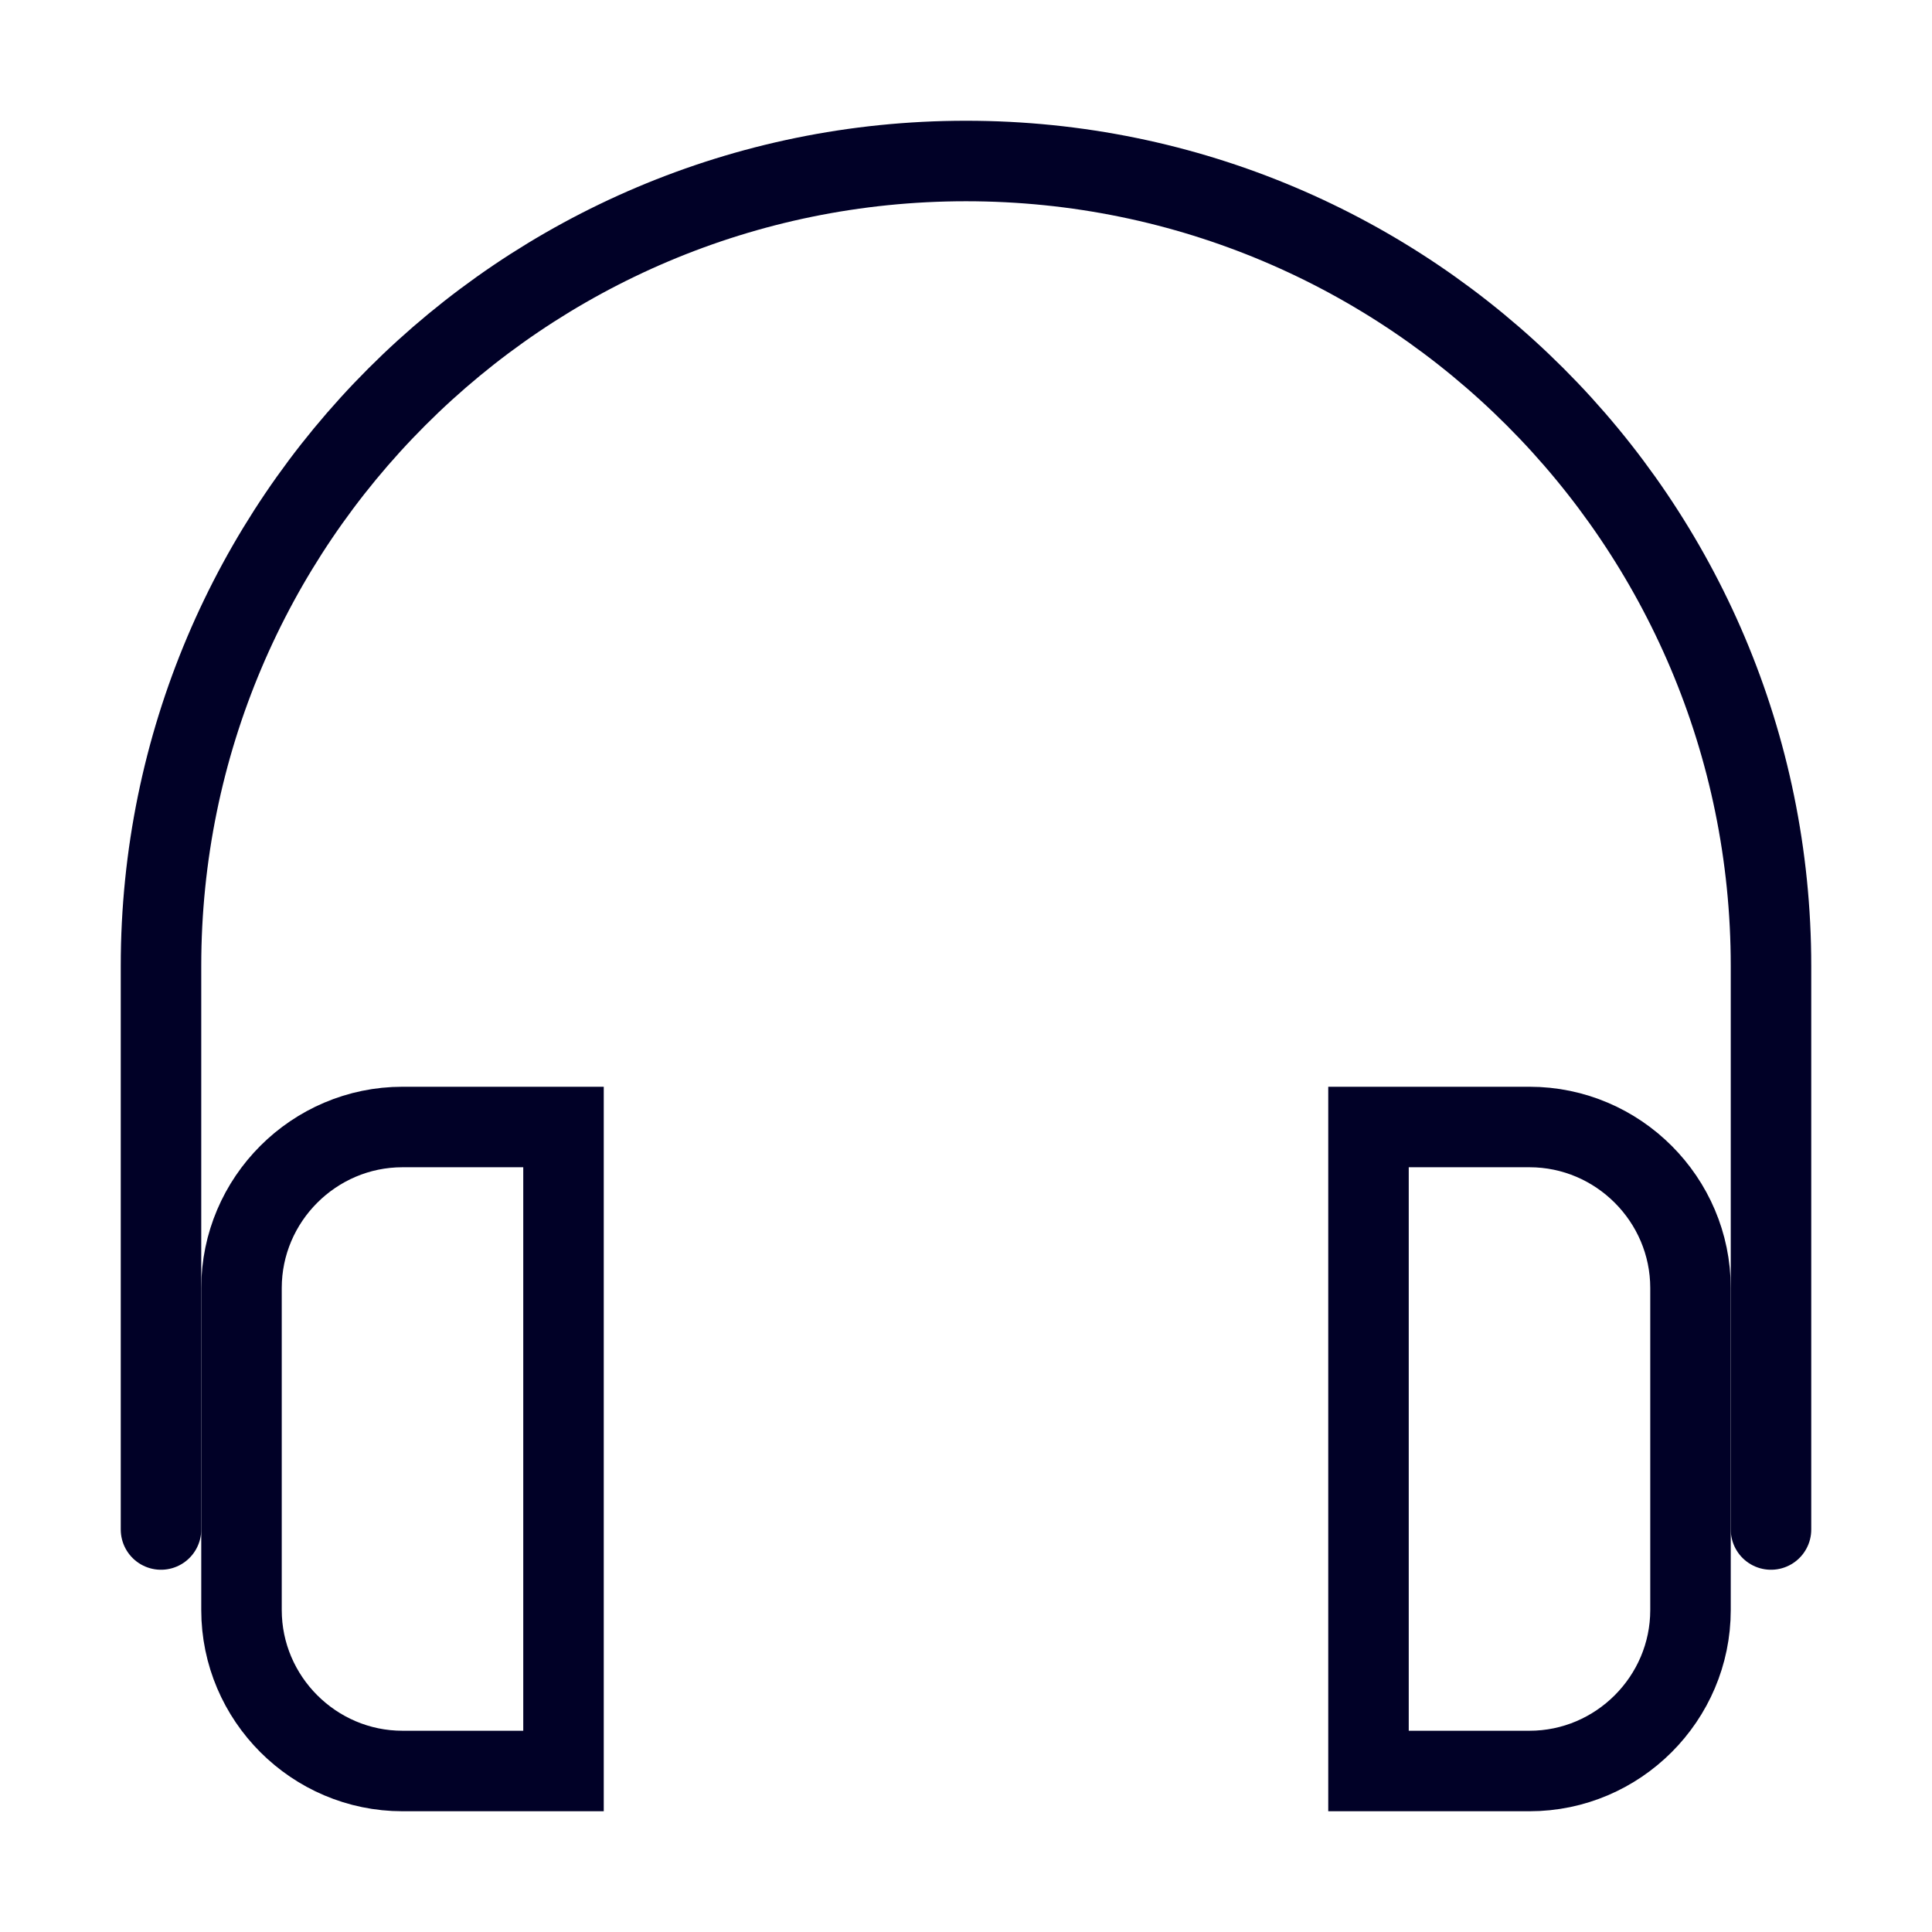 <svg width="24" height="24" viewBox="0 0 24 24" fill="none" xmlns="http://www.w3.org/2000/svg">
<path d="M2 19V12C2 6.48 6.48 2 12 2C17.52 2 22 6.48 22 12V19" stroke="#010127" stroke-miterlimit="10" stroke-linecap="round" stroke-linejoin="round"/>
<path fill-rule="evenodd" clip-rule="evenodd" d="M19 22H17V14H19C20.1 14 21 14.9 21 16V20C21 21.1 20.1 22 19 22Z" stroke="#010127" stroke-miterlimit="10" stroke-linecap="round"/>
<path fill-rule="evenodd" clip-rule="evenodd" d="M5 14H7V22H5C3.9 22 3 21.1 3 20V16C3 14.9 3.9 14 5 14Z" stroke="#010127" stroke-miterlimit="10" stroke-linecap="round"/>
</svg>
